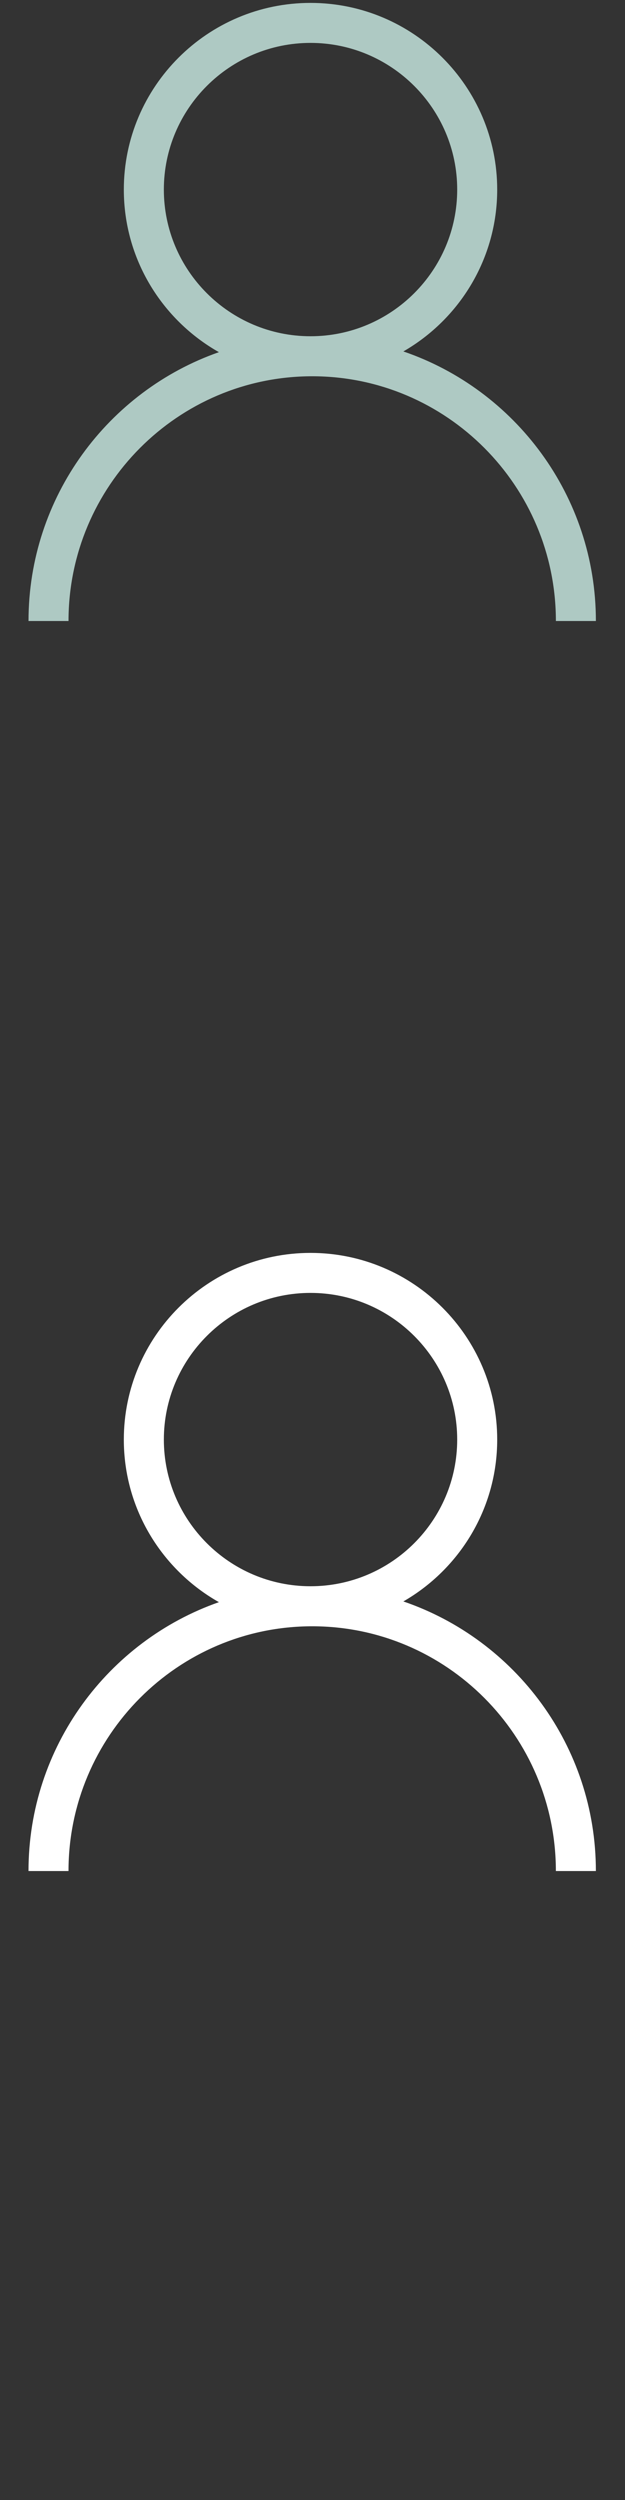 <?xml version="1.0" encoding="utf-8"?>
<!-- Generator: Adobe Illustrator 26.2.1, SVG Export Plug-In . SVG Version: 6.00 Build 0)  -->
<svg version="1.1" id="Layer_1" xmlns="http://www.w3.org/2000/svg" xmlns:xlink="http://www.w3.org/1999/xlink" x="0px" y="0px"
	 width="50px" height="200px" viewBox="0 0 50 200" enable-background="new 0 0 50 200" xml:space="preserve">
<rect x="0" y="0" width="50" height="200" fill="#333333" stroke="none"/>
<path fill="#aec9c3" d="M32.269,28.115c4.482-2.581,7.507-7.416,7.507-12.948c0-8.235-6.7-14.935-14.935-14.935
	c-8.235,0-14.935,6.7-14.935,14.935c0,5.573,3.07,10.439,7.606,13.006C8.655,31.277,2.281,39.744,2.281,49.681h3.2
	c0-10.796,8.745-19.58,19.495-19.58s19.495,8.784,19.495,19.58h3.2C47.671,39.68,41.216,31.172,32.269,28.115L32.269,28.115z
	 M13.108,15.166c0-6.47,5.264-11.734,11.734-11.734s11.734,5.264,11.734,11.734s-5.264,11.734-11.734,11.734
	C18.372,26.901,13.108,21.636,13.108,15.166z"/>
<path fill="#ffffff" d="M32.269,128.115c4.482-2.581,7.507-7.416,7.507-12.948c0-8.235-6.7-14.935-14.935-14.935
	c-8.235,0-14.935,6.7-14.935,14.935c0,5.573,3.07,10.439,7.606,13.006c-8.858,3.105-15.232,11.572-15.232,21.509h3.2
	c0-10.796,8.745-19.58,19.495-19.58s19.495,8.784,19.495,19.58h3.2C47.671,139.68,41.216,131.172,32.269,128.115L32.269,128.115z
	 M13.108,115.166c0-6.47,5.264-11.734,11.734-11.734s11.734,5.264,11.734,11.734c0,6.47-5.264,11.734-11.734,11.734
	C18.372,126.901,13.108,121.636,13.108,115.166z"/>
</svg>
